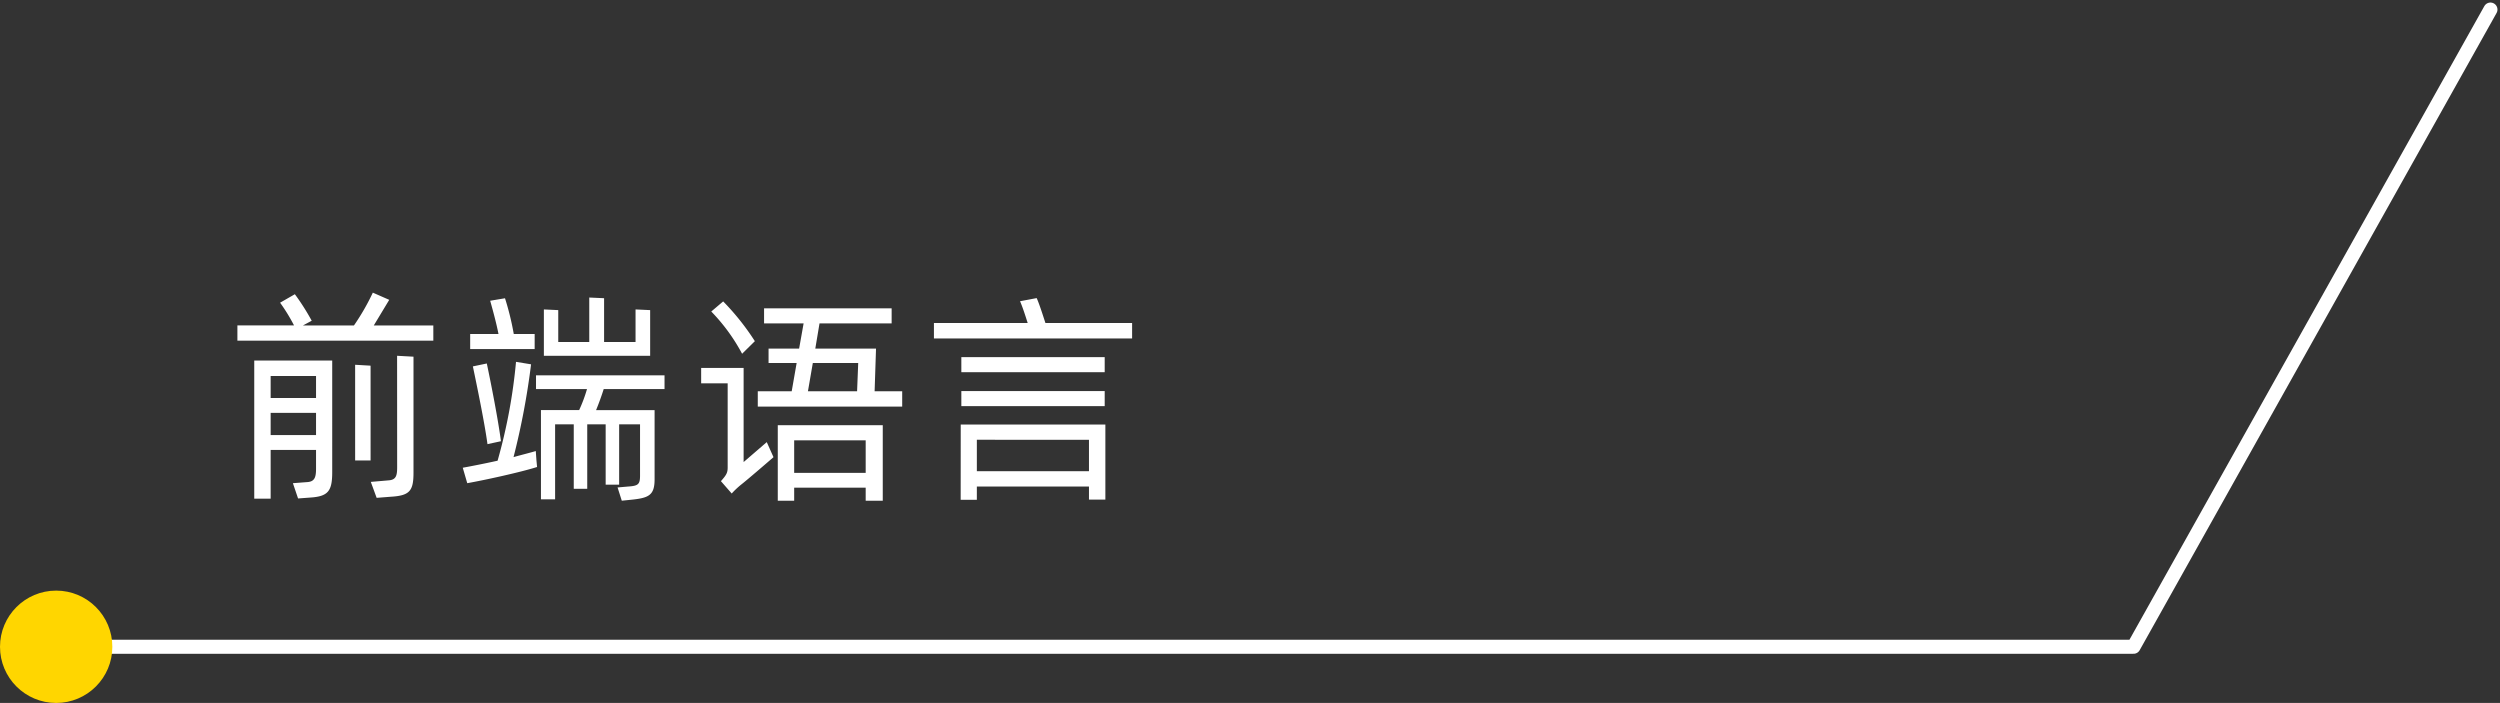 <svg xmlns="http://www.w3.org/2000/svg" width="178.024" height="50.057" viewBox="0 0 178.024 50.057">
  <rect x="0" y="0" width="178.024" height="50.057" fill="#333333" stroke="none"/>
  <g id="Group_18263" data-name="Group 18263" transform="translate(0 -103.623)">
    <path id="Path_20316" data-name="Path 20316" d="M-22.128-10.88l1.1-1.824-1.168-.512a16.25,16.25,0,0,1-1.344,2.336h-3.632l.624-.336a16.4,16.4,0,0,0-1.2-1.888L-28.8-12.5a12.547,12.547,0,0,1,.992,1.616H-31.84v1.088h13.952V-10.88Zm1.664,10.1c0,.592-.08.88-.576.928l-1.3.112.416,1.136,1.024-.08c1.328-.08,1.6-.416,1.6-1.7V-8.656l-1.168-.064ZM-30.64,1.456h1.168V-2.016h3.232V-.672c0,.592-.1.9-.592.944l-1.056.08.368,1.088.864-.064c1.28-.08,1.568-.464,1.568-1.808V-8.384H-30.64Zm7.184-2.72h1.1V-8.016l-1.1-.064ZM-26.24-7.28v1.568h-3.232V-7.28Zm-3.232,4.208V-4.656h3.232v1.584Zm27.024-8.9-1.04-.048V-9.7h-2.24v-3.12l-1.056-.048V-9.7H-8.992v-2.272l-1.024-.048v3.3h7.568Zm-8.224,1.7H-12.16a19.711,19.711,0,0,0-.624-2.544l-1.056.176c.128.464.416,1.472.592,2.368h-2.016V-9.2h4.592Zm.08,8.336c-.432.128-.96.256-1.584.432a52.772,52.772,0,0,0,1.248-6.608L-12-8.288a38.538,38.538,0,0,1-1.312,7.04c-.944.208-1.84.384-2.48.5l.32,1.1C-14.288.144-11.712-.416-10.5-.8l-.048-.512Zm-2.48-.7c-.208-1.568-.7-4.08-1.008-5.536l-.992.208c.3,1.44.832,4,1.04,5.536ZM-1.424-6.352v-.976h-9.152v.976h3.632a10.443,10.443,0,0,1-.56,1.5h-2.72V1.5h1.008V-3.84h1.328V.752h.96V-3.84h1.312v4.3h.96v-4.3h1.488V-.176c0,.624-.144.72-.864.768l-.736.064.3.944.624-.064c1.28-.128,1.712-.3,1.712-1.456V-4.848H-6.3c.192-.464.4-1.04.544-1.5ZM5.008-9.76a17.536,17.536,0,0,0-2.256-2.832l-.848.72A13.229,13.229,0,0,1,4.1-8.864Zm8.528,3.568.1-3.04H9.312l.3-1.792h5.136V-12.1H5.664v1.072H8.48L8.16-9.232H5.984v1.024h2L7.632-6.192H5.216V-5.1H15.5V-6.192Zm-4.4-2.016h3.232l-.08,2.016h-3.5Zm-4.928.352H1.184v1.1H3.072V-.768c0,.368-.08.528-.48.976l.768.88A5.93,5.93,0,0,1,4.08.416C4.448.128,5.9-1.12,6.336-1.5l-.48-1.072L4.208-1.152ZM6.64,1.6H7.808V.672H12.9V1.6h1.216V-3.776H6.64ZM12.9-2.7v2.32H7.808V-2.7Zm12.8-8.352c-.192-.592-.448-1.392-.624-1.776l-1.184.224c.176.4.368.992.544,1.552H17.76v1.1H31.872v-1.1ZM29.92-8.624H19.712v1.072H29.92ZM19.712-5.136H29.92V-6.208H19.712Zm-.048,6.672h1.152V.592H28.8V1.52h1.168V-3.824h-10.3ZM28.8-2.736V-.5H20.816v-2.24Z" transform="translate(48.745 137.678)" fill="#fff"/>
    <path id="Path_20259" data-name="Path 20259" d="M6031.98,10178.674h144.458l25.415-45.375" transform="translate(-6024.509 -10028.995)" fill="none" stroke="#fff" stroke-linecap="round" stroke-linejoin="round" stroke-width="1"/>
    <circle id="Ellipse_3651" data-name="Ellipse 3651" cx="4" cy="4" r="4" transform="translate(0 145.68)" fill="#ffd600"/>
  </g>
</svg>
